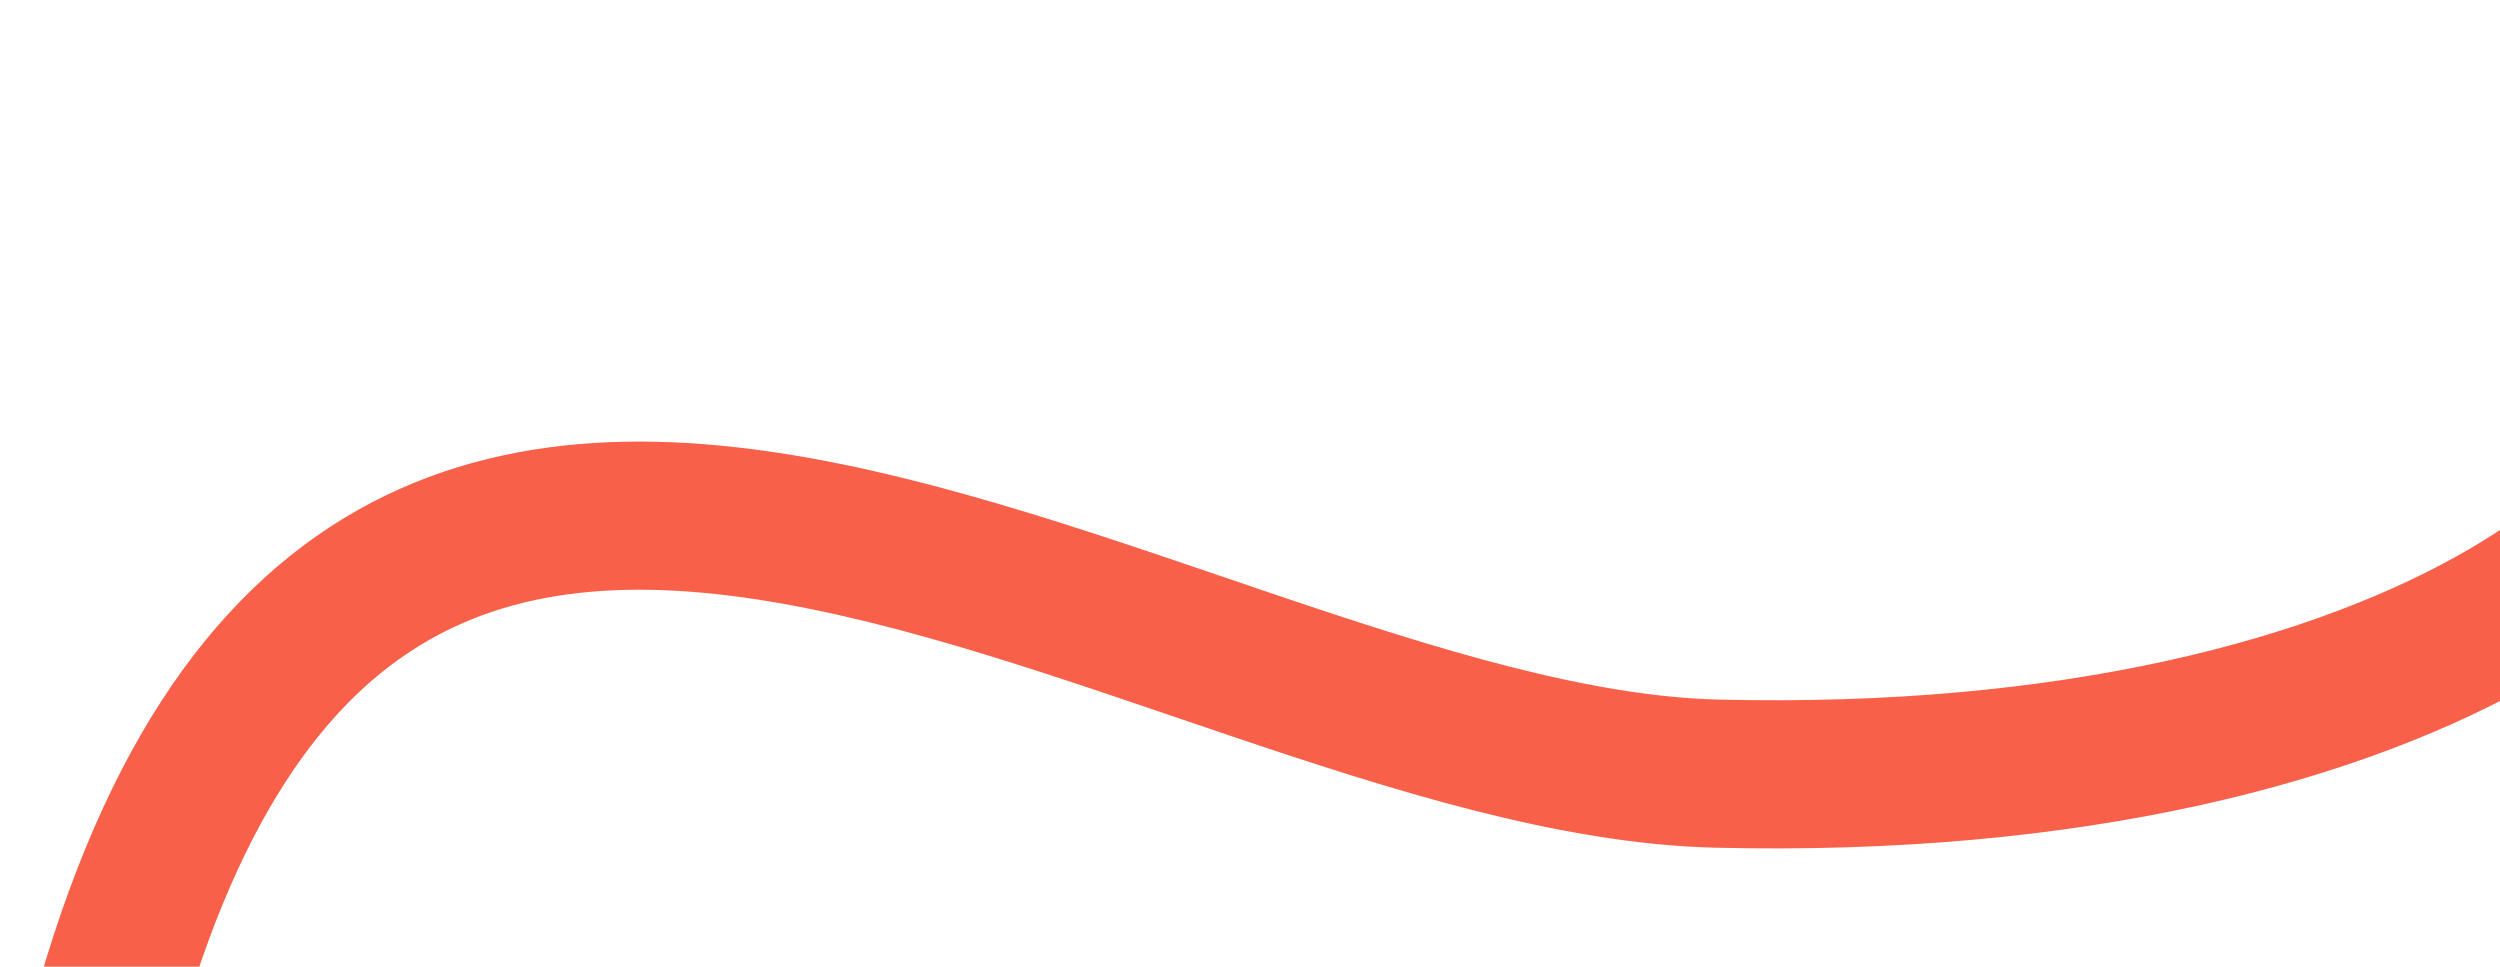 <?xml version="1.0" encoding="UTF-8"?> <svg xmlns="http://www.w3.org/2000/svg" width="675" height="261" viewBox="0 0 675 261" fill="none"><path d="M20.208 310.708C81.495 0.522 310.292 205.144 463.502 208.881C655.014 213.552 753.008 132.198 730.303 75.956M730.303 75.956C656.9 -105.869 867.375 230.162 730.303 75.956Z" stroke="#F86049" stroke-width="40"></path></svg> 